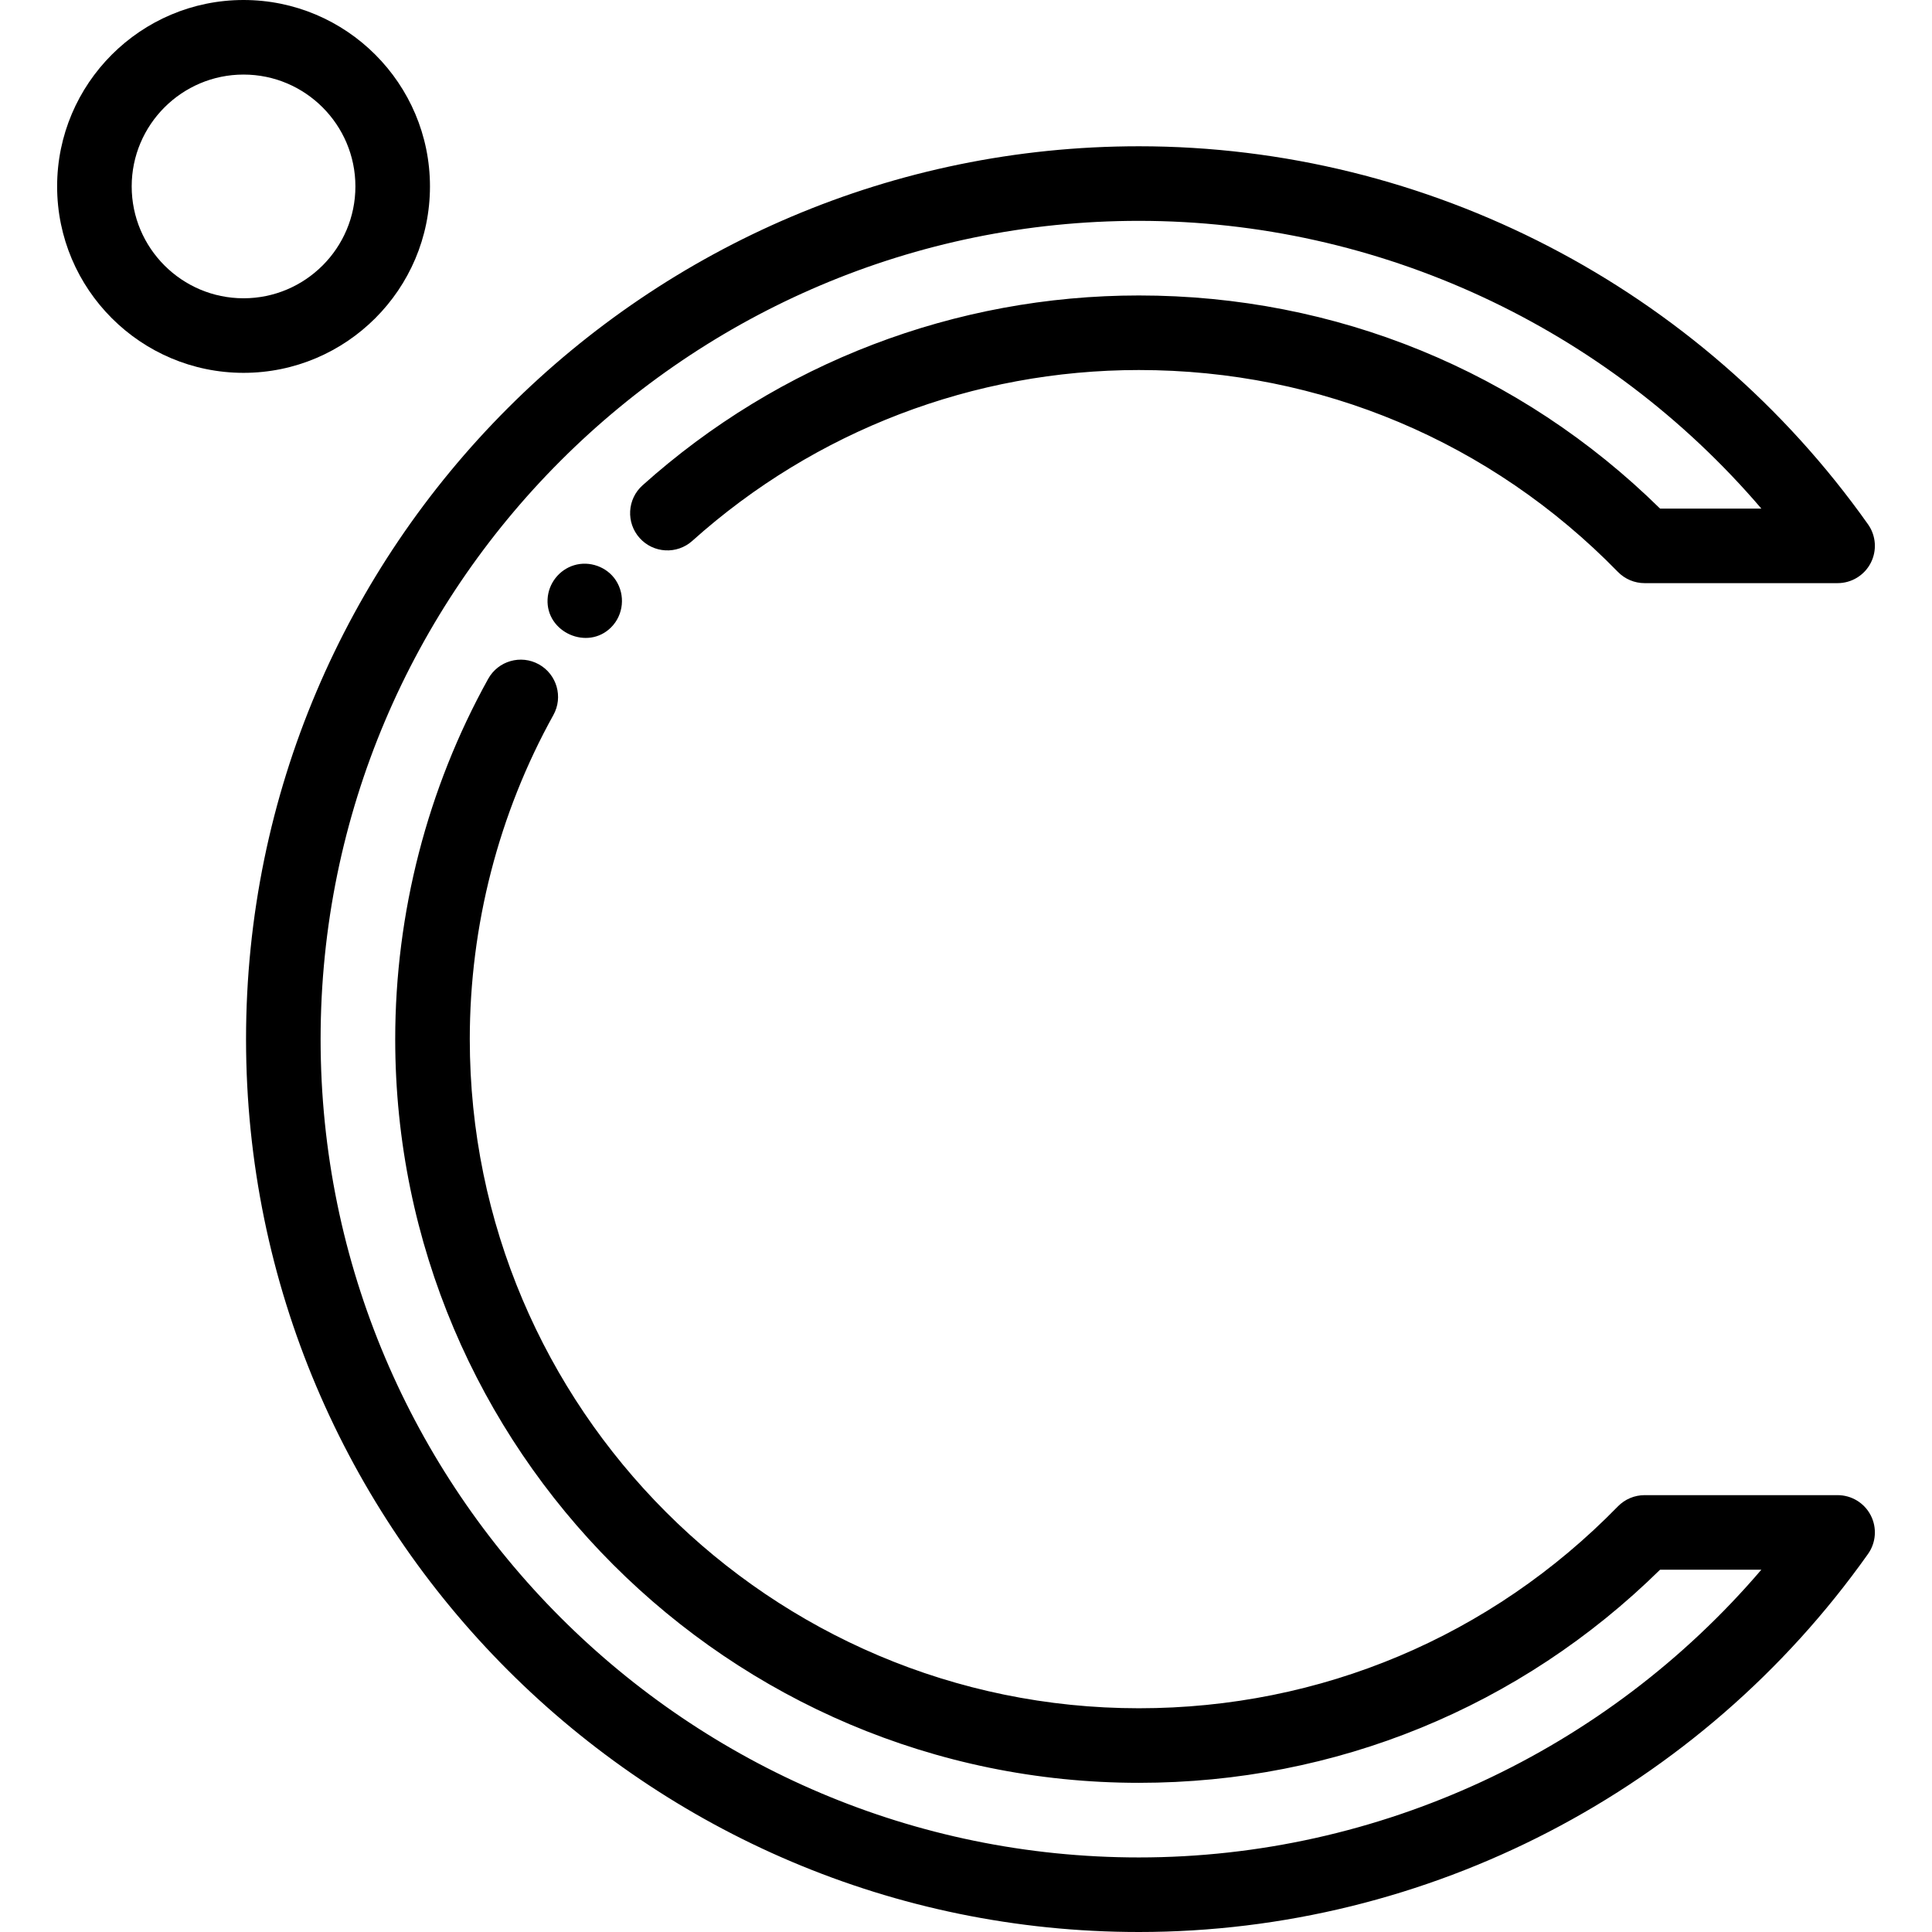 <?xml version="1.0" encoding="iso-8859-1"?>
<!-- Uploaded to: SVG Repo, www.svgrepo.com, Generator: SVG Repo Mixer Tools -->
<svg fill="#000000" height="800px" width="800px" version="1.1" id="Layer_1" xmlns="http://www.w3.org/2000/svg" xmlns:xlink="http://www.w3.org/1999/xlink" 
	 viewBox="0 0 388.633 388.633" xml:space="preserve">
<g>
	<g>
		<g>
			<path d="M376.304,304.808c-1.288-2.491-3.859-4.051-6.662-4.051h-38.823c-2.021,0-3.957,0.816-5.368,2.262
				c-25.549,26.186-59.769,40.607-96.354,40.607c-74.217,0-134.597-60.38-134.597-134.596c0-22.825,5.815-45.371,16.815-65.198
				c2.01-3.622,0.703-8.187-2.919-10.197c-3.623-2.01-8.187-0.702-10.197,2.919C85.966,158.603,79.5,183.664,79.5,209.03
				c0,82.488,67.109,149.596,149.597,149.596c39.594,0,76.697-15.2,104.836-42.87h20.373
				c-31.168,36.485-76.955,57.879-125.209,57.879c-90.764,0-164.605-73.842-164.605-164.605S138.333,44.425,229.097,44.425
				c48.255,0,94.041,21.394,125.209,57.879h-20.373c-28.139-27.67-65.242-42.87-104.836-42.87
				c-36.926,0-72.388,13.567-99.853,38.201c-3.083,2.766-3.341,7.508-0.575,10.591c2.765,3.083,7.506,3.341,10.591,0.575
				c24.708-22.162,56.613-34.368,89.837-34.368c36.585,0,70.804,14.421,96.354,40.607c1.412,1.447,3.347,2.262,5.368,2.262h38.823
				c2.804,0,5.374-1.564,6.662-4.054c1.288-2.49,1.08-5.491-0.541-7.78c-33.718-47.617-88.546-76.045-146.665-76.045
				c-99.035,0-179.605,80.571-179.605,179.605s80.571,179.605,179.605,179.605c58.119,0,112.947-28.428,146.665-76.045
				C377.384,310.3,377.592,307.299,376.304,304.808z"/>
			<path d="M123.805,116.621C123.792,116.6,123.787,116.593,123.805,116.621L123.805,116.621z"/>
			<path d="M115.458,113.708c-3.005,0.921-5.144,3.672-5.309,6.811c-0.352,6.675,8.058,10.423,12.79,5.668
				c2.506-2.518,2.881-6.506,0.93-9.47C122.08,114.001,118.562,112.756,115.458,113.708z"/>
			<path d="M123.805,116.621c0.014,0.022,0.037,0.056,0.063,0.096C123.837,116.668,123.817,116.639,123.805,116.621z"/>
			<path d="M123.869,116.717C123.936,116.82,124.004,116.922,123.869,116.717L123.869,116.717z"/>
			<path d="M86.491,37.5c0-20.677-16.822-37.5-37.5-37.5c-20.678,0-37.5,16.823-37.5,37.5S28.313,75,48.991,75
				C69.669,75,86.491,58.177,86.491,37.5z M48.991,60c-12.407,0-22.5-10.094-22.5-22.5S36.584,15,48.991,15
				c12.407,0,22.5,10.094,22.5,22.5S61.397,60,48.991,60z"/>
		</g>
	</g>
</g>
</svg>